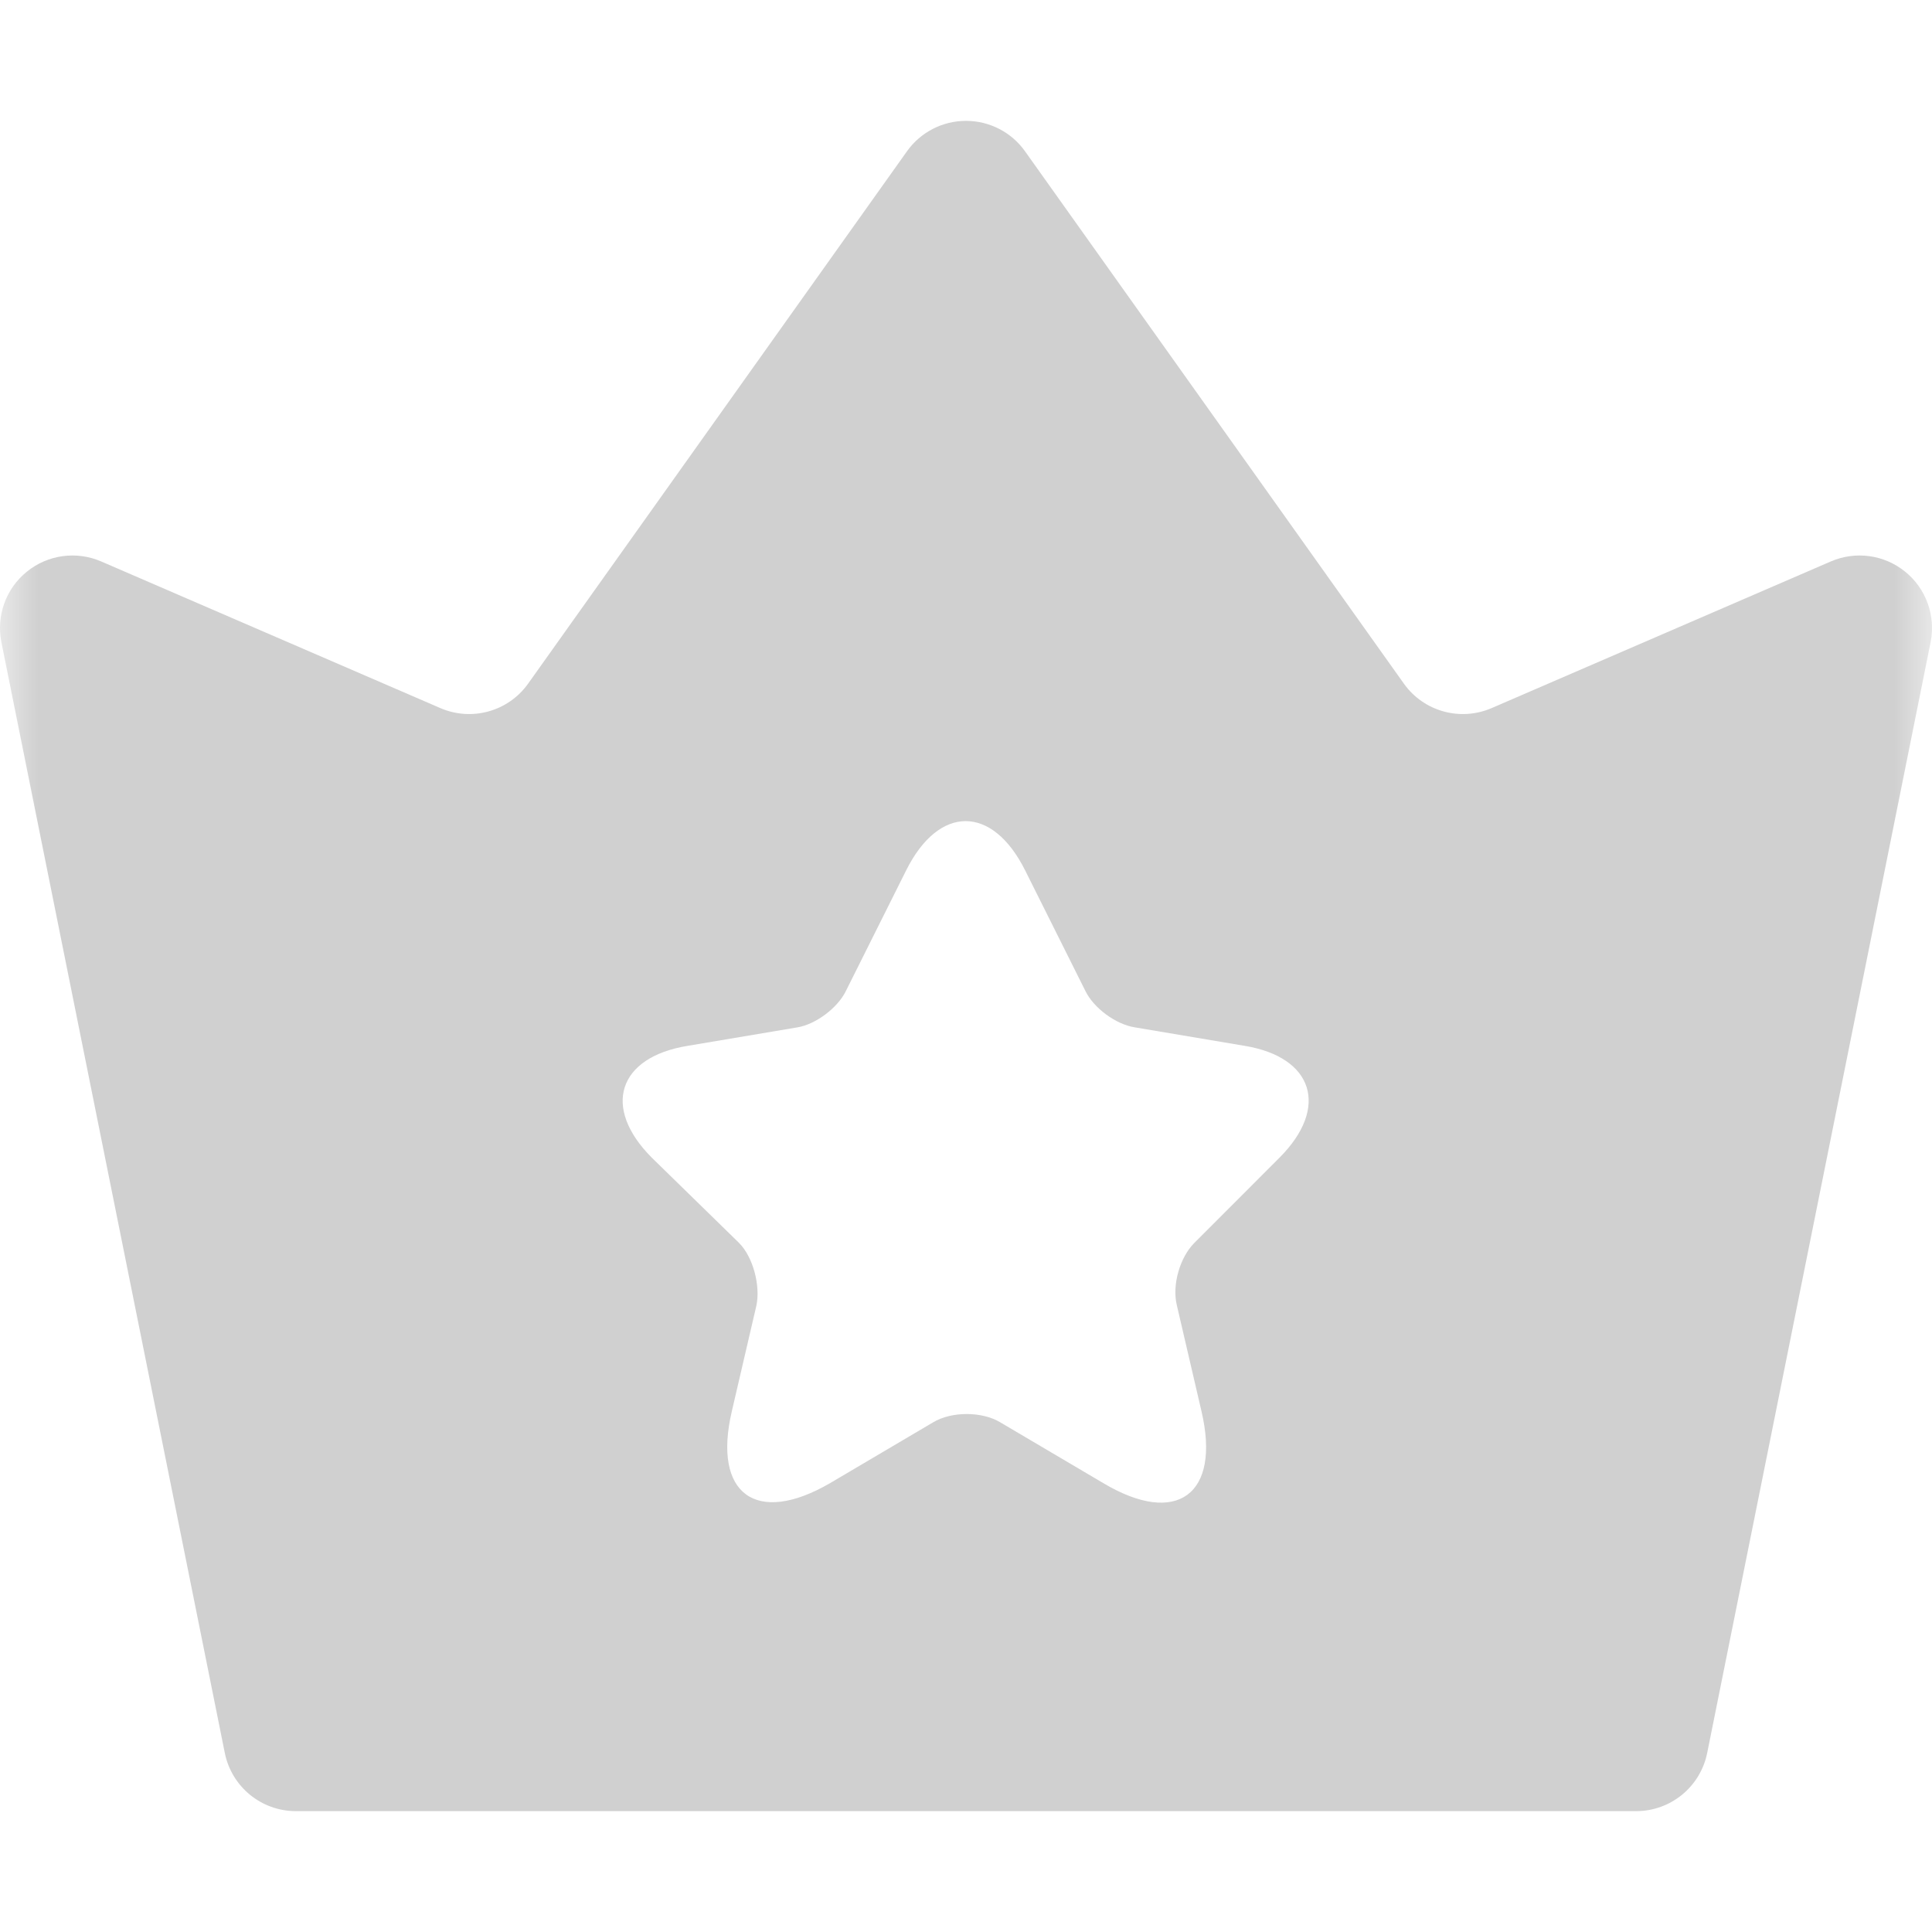 <svg width="25" height="25" viewBox="0 0 25 25" fill="none" xmlns="http://www.w3.org/2000/svg">
<g clip-path="url(#clip0_3436_182)">
<g clip-path="url(#clip1_3436_182)">
<g clip-path="url(#clip2_3436_182)">
<mask id="mask0_3436_182" style="mask-type:luminance" maskUnits="userSpaceOnUse" x="0" y="0" width="25" height="25">
<path d="M25 0H0V25H25V0Z" fill="white"/>
</mask>
<g mask="url(#mask0_3436_182)">
<path fill-rule="evenodd" clip-rule="evenodd" d="M12.5 1.564C12.803 1.564 13.088 1.71 13.264 1.958L18.166 8.846C18.422 9.206 18.895 9.338 19.301 9.163L23.691 7.265C24.011 7.127 24.381 7.177 24.652 7.397C24.924 7.616 25.05 7.968 24.982 8.31L22.091 22.683C22.003 23.121 21.618 23.436 21.172 23.436H3.828C3.382 23.436 2.997 23.121 2.909 22.683L0.018 8.31C-0.05 7.968 0.076 7.616 0.348 7.397C0.619 7.177 0.989 7.127 1.309 7.265L5.699 9.163C6.105 9.338 6.578 9.206 6.834 8.846L11.736 1.958C11.912 1.71 12.197 1.564 12.5 1.564ZM16.556 14.981L15.455 16.083C15.269 16.269 15.163 16.627 15.229 16.893L15.547 18.261C15.8 19.336 15.229 19.761 14.274 19.19L12.947 18.407C12.708 18.261 12.309 18.261 12.071 18.407L10.744 19.19C9.788 19.748 9.218 19.336 9.47 18.261L9.788 16.893C9.841 16.641 9.748 16.269 9.563 16.083L8.435 14.981C7.784 14.33 7.997 13.679 8.899 13.533L10.319 13.294C10.558 13.254 10.837 13.042 10.943 12.829L11.726 11.262C12.15 10.413 12.84 10.413 13.265 11.262L14.048 12.829C14.154 13.042 14.433 13.254 14.685 13.294L16.105 13.533C16.994 13.679 17.206 14.33 16.556 14.981Z" fill="#D0D0D0"/>
</g>
</g>
</g>
</g>
<defs>
<clipPath id="clip0_3436_182">
<rect width="25" height="25" fill="white"/>
</clipPath>
<clipPath id="clip1_3436_182">
<rect width="25" height="25" fill="white"/>
</clipPath>
<clipPath id="clip2_3436_182">
<rect width="25" height="25" fill="white"/>
</clipPath>
</defs>
</svg>
